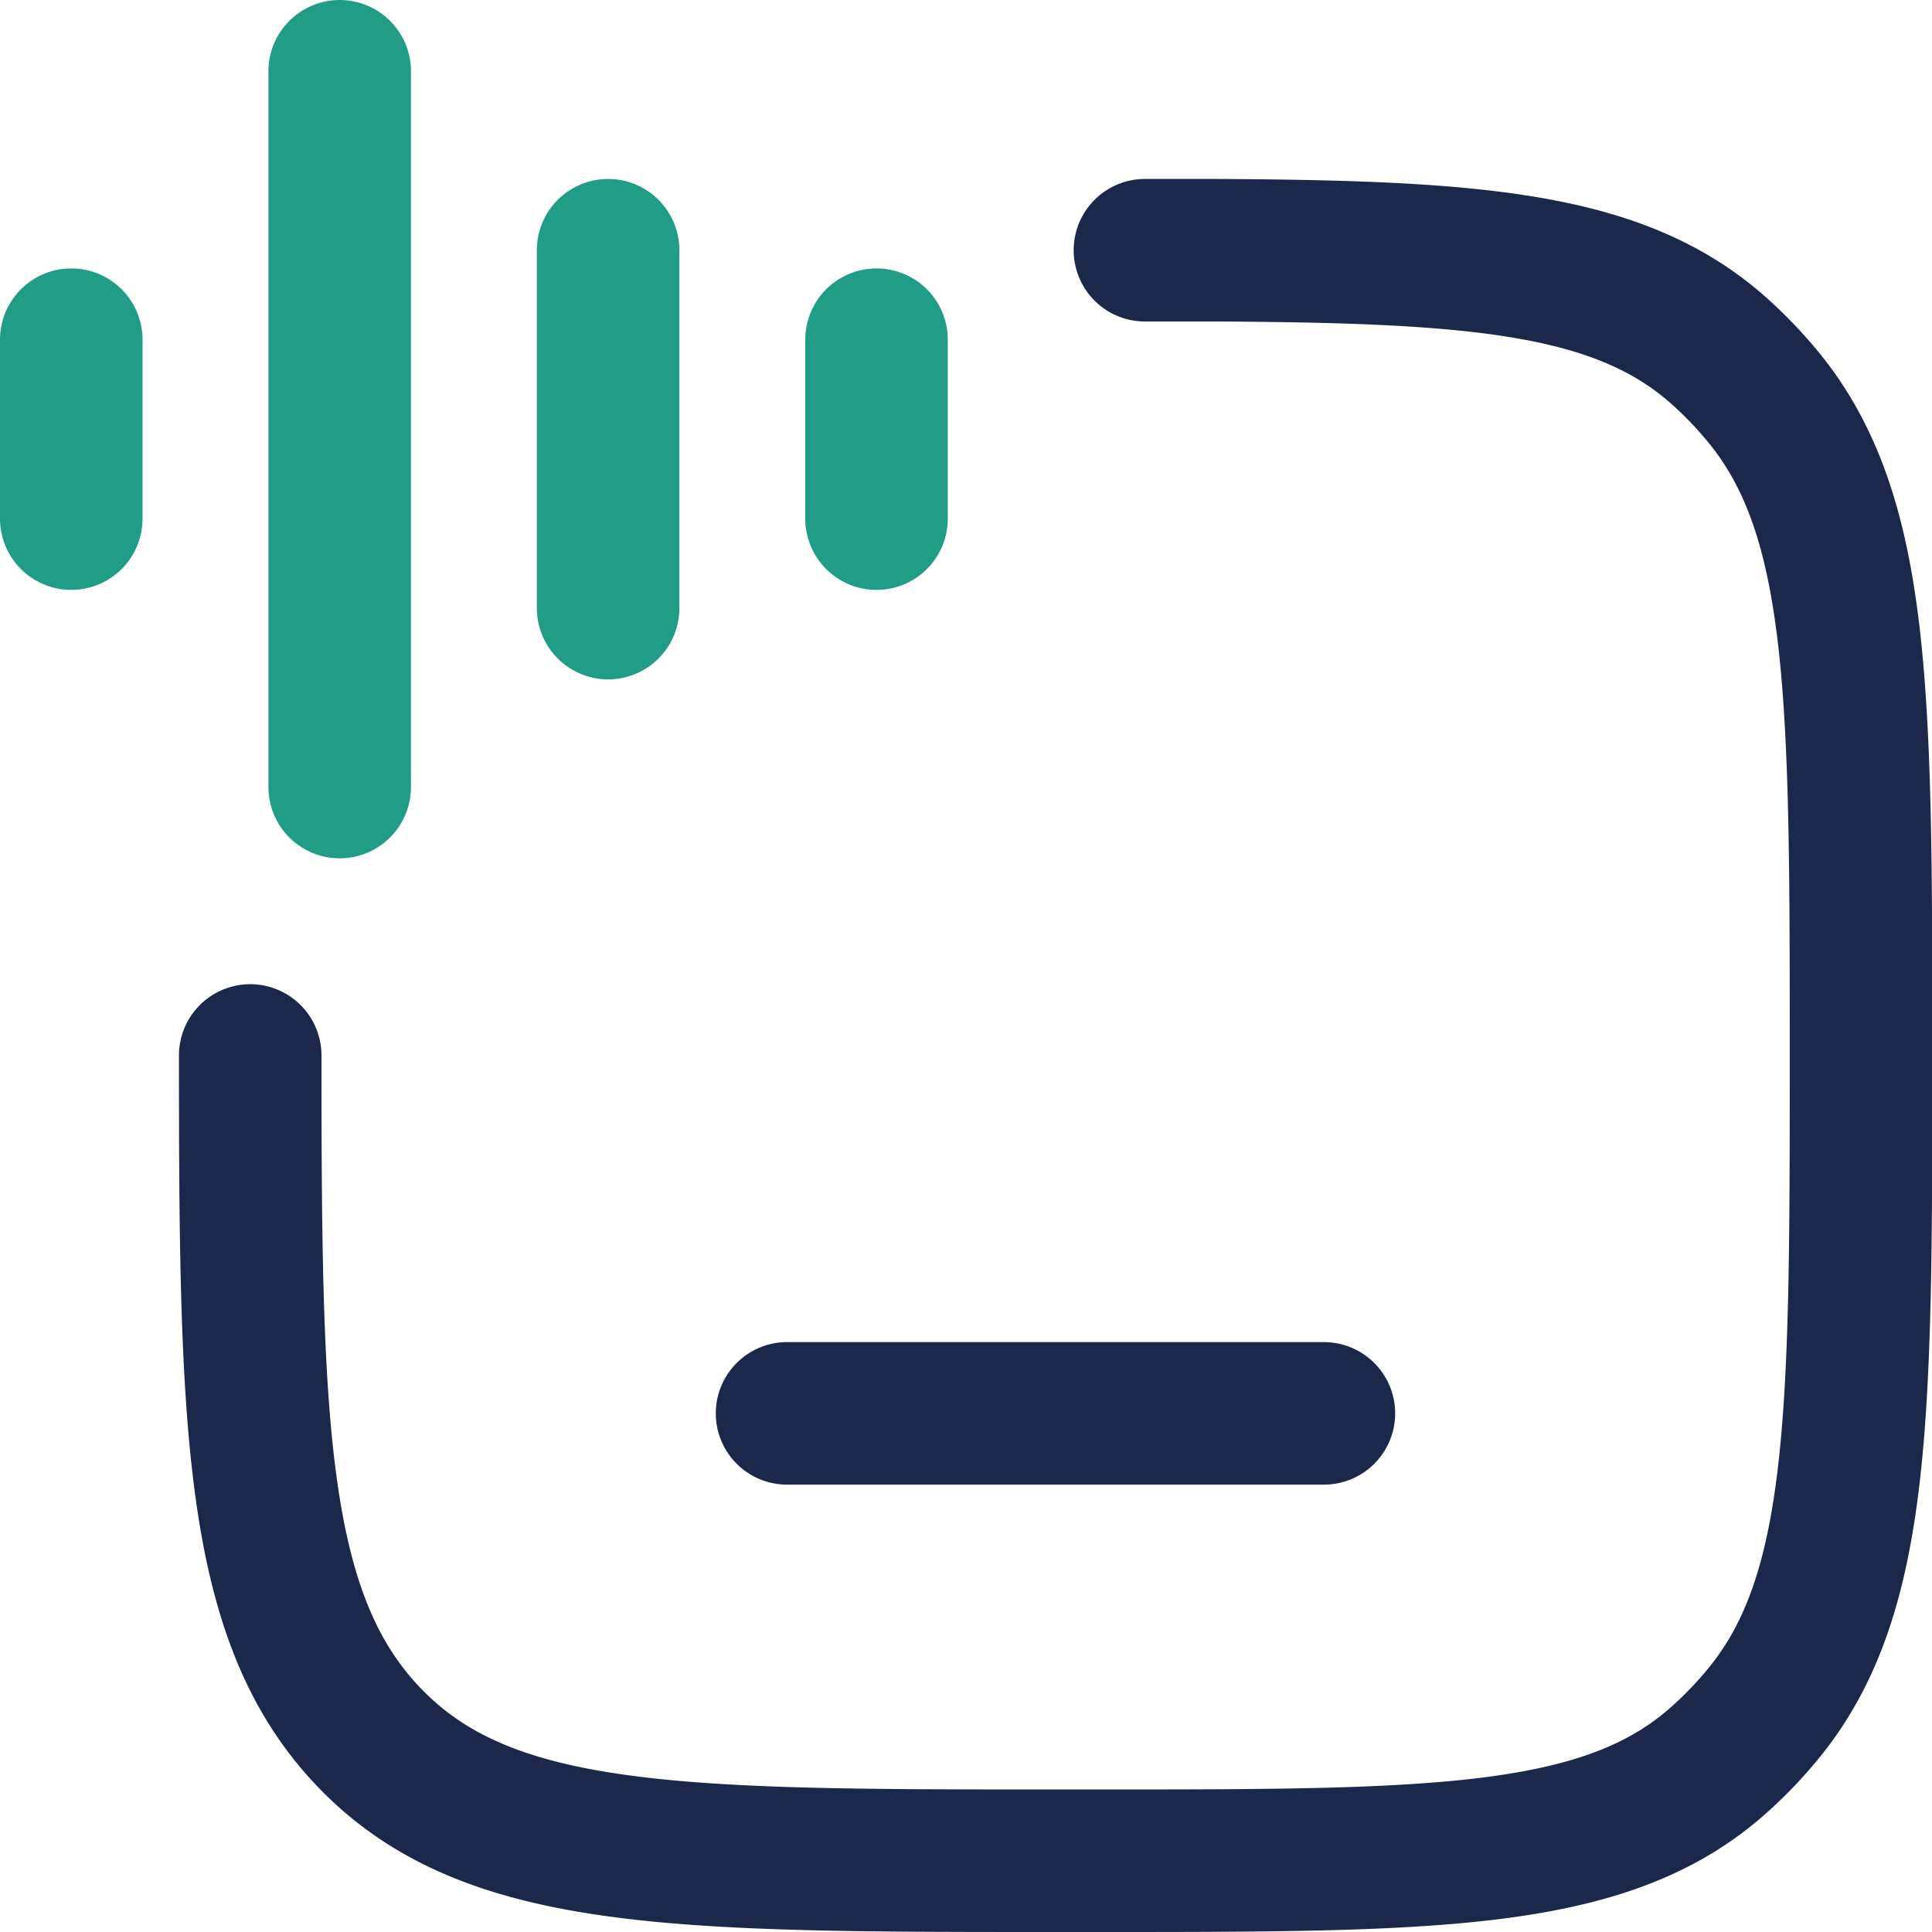 <svg xmlns="http://www.w3.org/2000/svg" width="47.44" height="47.44" viewBox="0 0 47.44 47.44">
  <g id="speech-to-text-stroke-rounded" transform="translate(-0.25 -0.25)">
    <path id="Path_37050" data-name="Path 37050" d="M23.182,17H10" transform="translate(9.576 17.955)" fill="none" stroke="#1c274c" stroke-linecap="round" stroke-width="3.5"/>
    <path id="Path_37051" data-name="Path 37051" d="M15.182,6.394v8.788M8.591,2V19.576M2,8.591v4.394M21.773,8.591v4.394" fill="none" stroke="#219c87" stroke-linecap="round" stroke-width="3.5"/>
    <path id="Path_37052" data-name="Path 37052" d="M4,23.773c0,9.121.1,13.786,2.9,16.724,2.9,3.049,7.556,3.049,16.877,3.049h.989c8.363,0,12.545,0,15.318-2.494a10.144,10.144,0,0,0,1.1-1.155c2.369-2.92,2.369-7.322,2.369-16.127s0-13.207-2.369-16.127a10.157,10.157,0,0,0-1.1-1.155C37.656,4.309,34.155,4.035,27.727,4H25.97" transform="translate(2.394 2.394)" fill="none" stroke="#1c274c" stroke-linecap="round" stroke-width="3.5"/>
  </g>
</svg>
